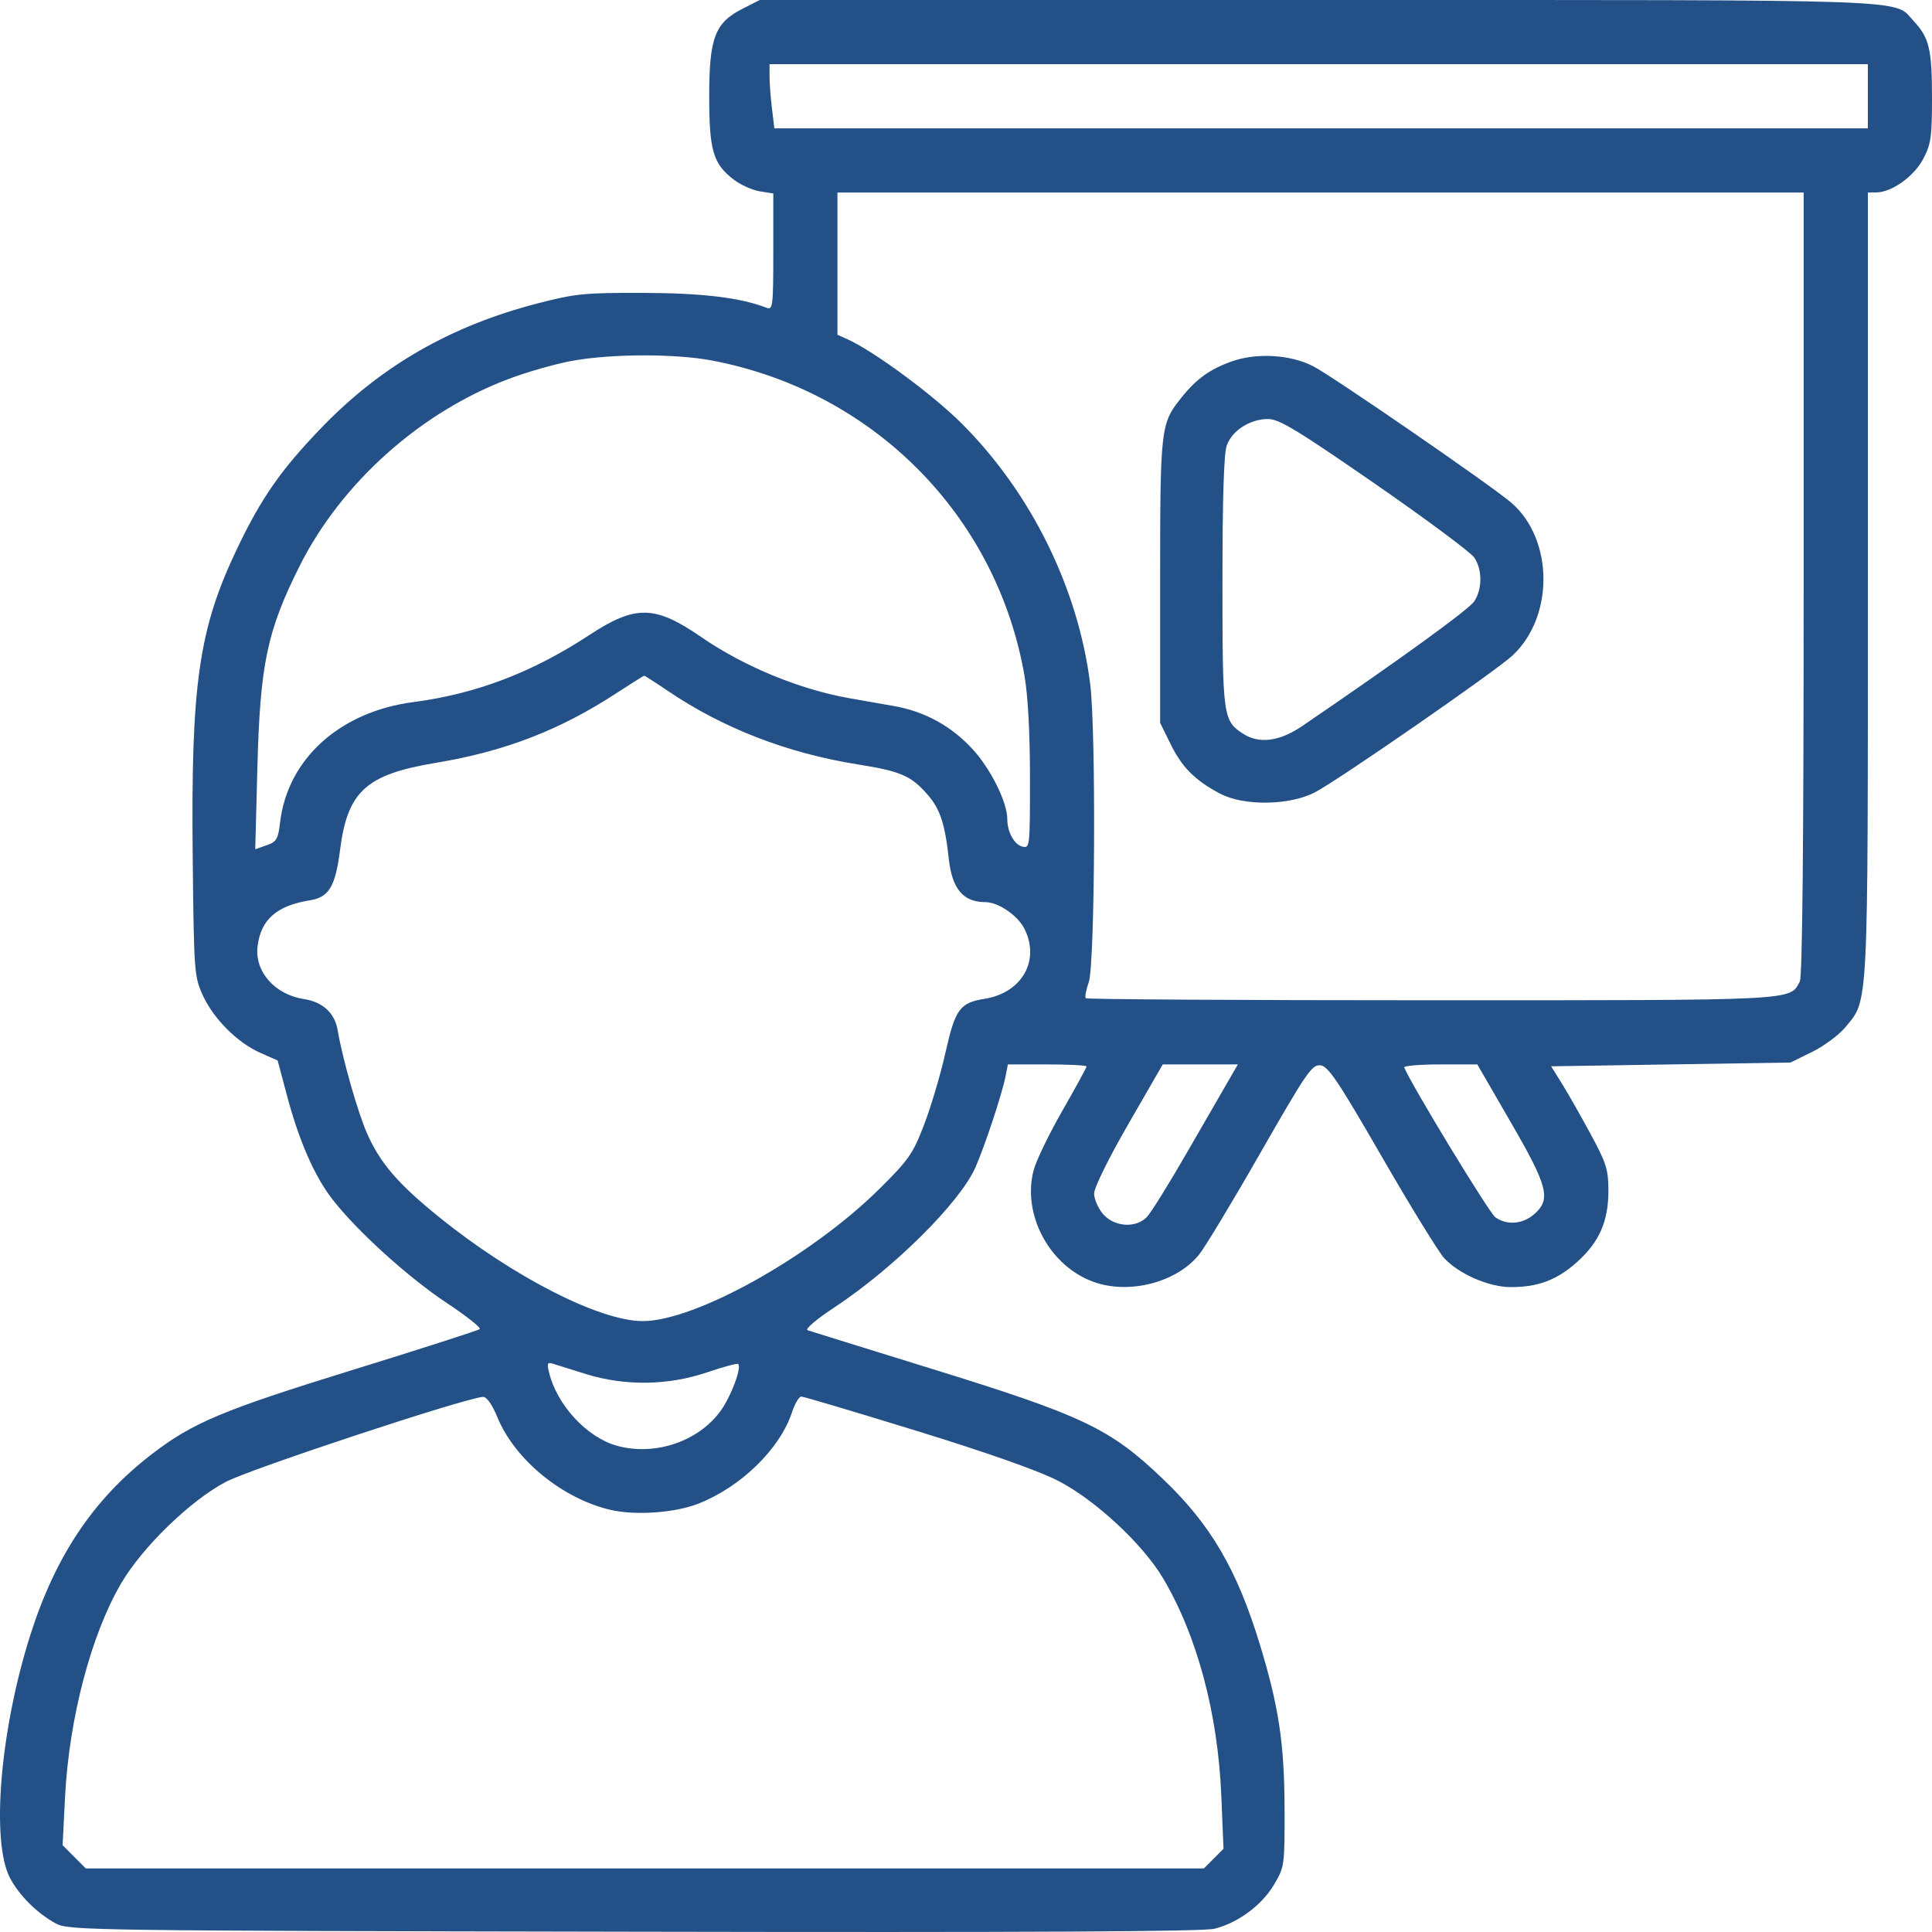 <svg width="35" height="35" viewBox="0 0 35 35" fill="none" xmlns="http://www.w3.org/2000/svg">
<path fill-rule="evenodd" clip-rule="evenodd" d="M13.46 0.154C12.953 0.41 12.849 0.678 12.848 1.734C12.847 2.725 12.918 2.968 13.294 3.255C13.417 3.349 13.628 3.444 13.763 3.466L14.009 3.505V4.564C14.009 5.544 14 5.619 13.889 5.576C13.408 5.391 12.727 5.309 11.65 5.306C10.588 5.303 10.423 5.319 9.736 5.497C8.171 5.902 6.907 6.627 5.835 7.737C5.095 8.503 4.736 9.015 4.295 9.94C3.601 11.394 3.458 12.385 3.491 15.522C3.513 17.601 3.519 17.688 3.671 18.025C3.866 18.454 4.299 18.889 4.716 19.073L5.03 19.212L5.189 19.811C5.411 20.654 5.691 21.299 6.02 21.724C6.46 22.294 7.39 23.138 8.096 23.606C8.45 23.841 8.718 24.053 8.691 24.077C8.664 24.102 7.626 24.435 6.385 24.819C4.029 25.547 3.488 25.774 2.739 26.352C1.696 27.157 1.01 28.178 0.553 29.608C0.004 31.33 -0.167 33.35 0.18 34.019C0.346 34.338 0.68 34.669 1.018 34.849C1.248 34.971 1.662 34.977 11.479 34.995C18.654 35.009 21.791 34.993 22.002 34.941C22.428 34.835 22.863 34.512 23.084 34.136C23.27 33.82 23.274 33.791 23.271 32.754C23.267 31.581 23.166 30.912 22.82 29.779C22.409 28.434 21.931 27.618 21.076 26.801C20.109 25.875 19.631 25.648 16.846 24.787C15.681 24.426 14.684 24.117 14.632 24.099C14.576 24.08 14.782 23.905 15.13 23.675C16.197 22.97 17.39 21.784 17.67 21.15C17.84 20.766 18.15 19.828 18.215 19.505L18.259 19.283H18.972C19.363 19.283 19.684 19.299 19.684 19.32C19.684 19.34 19.487 19.701 19.245 20.123C19.004 20.545 18.77 21.028 18.726 21.197C18.512 22.003 19.014 22.938 19.815 23.224C20.457 23.453 21.307 23.235 21.718 22.734C21.822 22.608 22.322 21.78 22.829 20.893C23.667 19.43 23.768 19.282 23.92 19.299C24.061 19.314 24.237 19.576 25.035 20.958C25.556 21.861 26.065 22.688 26.166 22.796C26.435 23.083 26.973 23.316 27.368 23.317C27.866 23.318 28.207 23.188 28.572 22.861C28.975 22.498 29.14 22.121 29.138 21.561C29.137 21.188 29.099 21.068 28.817 20.547C28.641 20.221 28.408 19.812 28.299 19.636L28.1 19.317L30.268 19.283L32.436 19.249L32.828 19.056C33.043 18.951 33.313 18.751 33.428 18.612C33.852 18.1 33.838 18.378 33.838 10.586V3.488L33.992 3.486C34.27 3.484 34.674 3.196 34.841 2.879C34.981 2.612 35 2.483 35 1.772C35 0.895 34.95 0.683 34.671 0.385C34.289 -0.023 34.941 0 23.906 0H13.764L13.46 0.154ZM33.838 1.744V2.325H23.933H14.028L13.985 1.966C13.961 1.769 13.941 1.507 13.941 1.385L13.941 1.163H23.889H33.838V1.744ZM32.675 10.569C32.675 15.296 32.652 17.695 32.605 17.782C32.419 18.13 32.597 18.121 25.921 18.121C22.503 18.121 19.69 18.104 19.67 18.084C19.65 18.064 19.674 17.933 19.724 17.793C19.837 17.477 19.858 13.249 19.75 12.393C19.533 10.657 18.677 8.923 17.419 7.669C16.898 7.149 15.829 6.361 15.359 6.149L15.171 6.064V4.776V3.488H23.923H32.675V10.569ZM12.898 6.531C15.817 7.085 18.051 9.335 18.558 12.232C18.622 12.599 18.659 13.266 18.659 14.089C18.659 15.355 18.657 15.372 18.517 15.336C18.371 15.297 18.248 15.069 18.248 14.836C18.248 14.536 17.949 13.932 17.624 13.577C17.239 13.155 16.755 12.889 16.197 12.791C15.99 12.755 15.627 12.691 15.389 12.649C14.489 12.491 13.477 12.074 12.707 11.543C11.863 10.961 11.514 10.955 10.675 11.505C9.64 12.184 8.626 12.57 7.489 12.719C6.157 12.893 5.211 13.747 5.074 14.898C5.038 15.203 5.011 15.25 4.829 15.313L4.624 15.385L4.663 13.898C4.712 12.034 4.838 11.432 5.426 10.257C6.181 8.75 7.618 7.464 9.22 6.863C9.556 6.736 10.071 6.59 10.364 6.537C11.081 6.407 12.231 6.405 12.898 6.531ZM22.312 6.548C21.912 6.691 21.669 6.867 21.393 7.215C21.026 7.676 21.017 7.756 21.017 10.531V13.095L21.209 13.485C21.414 13.902 21.652 14.14 22.104 14.378C22.533 14.605 23.364 14.593 23.823 14.353C24.256 14.126 27.096 12.159 27.402 11.874C28.153 11.173 28.146 9.779 27.387 9.114C27.059 8.825 24.134 6.81 23.786 6.633C23.373 6.422 22.762 6.387 22.312 6.548ZM24.905 8.761C25.836 9.405 26.648 10.009 26.71 10.103C26.855 10.324 26.854 10.671 26.707 10.894C26.611 11.041 25.372 11.939 23.591 13.153C23.178 13.434 22.808 13.481 22.516 13.29C22.156 13.054 22.146 12.974 22.146 10.544C22.146 9.047 22.171 8.22 22.223 8.073C22.317 7.802 22.644 7.591 22.969 7.591C23.172 7.59 23.49 7.783 24.905 8.761ZM12.097 12.515C13.092 13.191 14.264 13.645 15.54 13.848C16.316 13.972 16.504 14.053 16.799 14.39C17.029 14.652 17.119 14.92 17.188 15.556C17.248 16.105 17.448 16.342 17.851 16.343C18.081 16.343 18.43 16.579 18.553 16.815C18.851 17.391 18.519 17.985 17.839 18.094C17.387 18.166 17.305 18.279 17.126 19.078C17.037 19.473 16.863 20.058 16.74 20.377C16.537 20.905 16.462 21.012 15.929 21.54C14.693 22.763 12.597 23.933 11.643 23.933C10.864 23.933 9.29 23.129 7.949 22.044C7.213 21.449 6.887 21.071 6.651 20.536C6.483 20.158 6.202 19.171 6.117 18.662C6.065 18.352 5.845 18.15 5.506 18.099C4.978 18.018 4.61 17.6 4.666 17.144C4.725 16.658 5.013 16.406 5.617 16.309C5.96 16.254 6.076 16.059 6.161 15.394C6.296 14.336 6.632 14.03 7.889 13.821C9.145 13.612 10.137 13.23 11.171 12.555C11.435 12.383 11.659 12.242 11.671 12.242C11.682 12.241 11.874 12.364 12.097 12.515ZM22.257 19.574C22.164 19.733 21.822 20.326 21.497 20.89C21.172 21.454 20.847 21.976 20.775 22.049C20.574 22.255 20.184 22.227 19.983 21.994C19.894 21.89 19.821 21.723 19.821 21.621C19.822 21.515 20.083 20.984 20.443 20.36L21.064 19.283H21.744H22.425L22.257 19.574ZM27.366 20.326C28.046 21.499 28.104 21.729 27.79 21.999C27.581 22.179 27.3 22.2 27.09 22.053C26.979 21.975 25.571 19.66 25.439 19.338C25.426 19.308 25.719 19.283 26.09 19.283H26.763L27.366 20.326ZM10.624 24.895C11.326 25.111 12.105 25.1 12.804 24.863C13.101 24.762 13.356 24.693 13.373 24.71C13.439 24.776 13.244 25.297 13.055 25.559C12.651 26.117 11.86 26.382 11.172 26.19C10.63 26.038 10.088 25.451 9.947 24.864C9.906 24.695 9.917 24.673 10.023 24.707C10.09 24.729 10.361 24.813 10.624 24.895ZM9.014 25.682C9.332 26.449 10.191 27.15 11.061 27.353C11.509 27.457 12.223 27.407 12.644 27.243C13.42 26.94 14.127 26.252 14.347 25.587C14.399 25.43 14.475 25.3 14.516 25.3C14.557 25.3 15.498 25.58 16.607 25.922C17.91 26.324 18.818 26.645 19.171 26.827C19.845 27.175 20.704 27.974 21.071 28.593C21.686 29.632 22.062 31.034 22.125 32.525L22.165 33.492L21.988 33.67L21.81 33.848H11.682H1.554L1.344 33.638L1.134 33.427L1.178 32.561C1.25 31.135 1.649 29.616 2.194 28.685C2.58 28.026 3.446 27.186 4.09 26.846C4.534 26.611 8.427 25.325 8.749 25.306C8.817 25.303 8.914 25.44 9.014 25.682Z" fill="#235087"/>
</svg>
